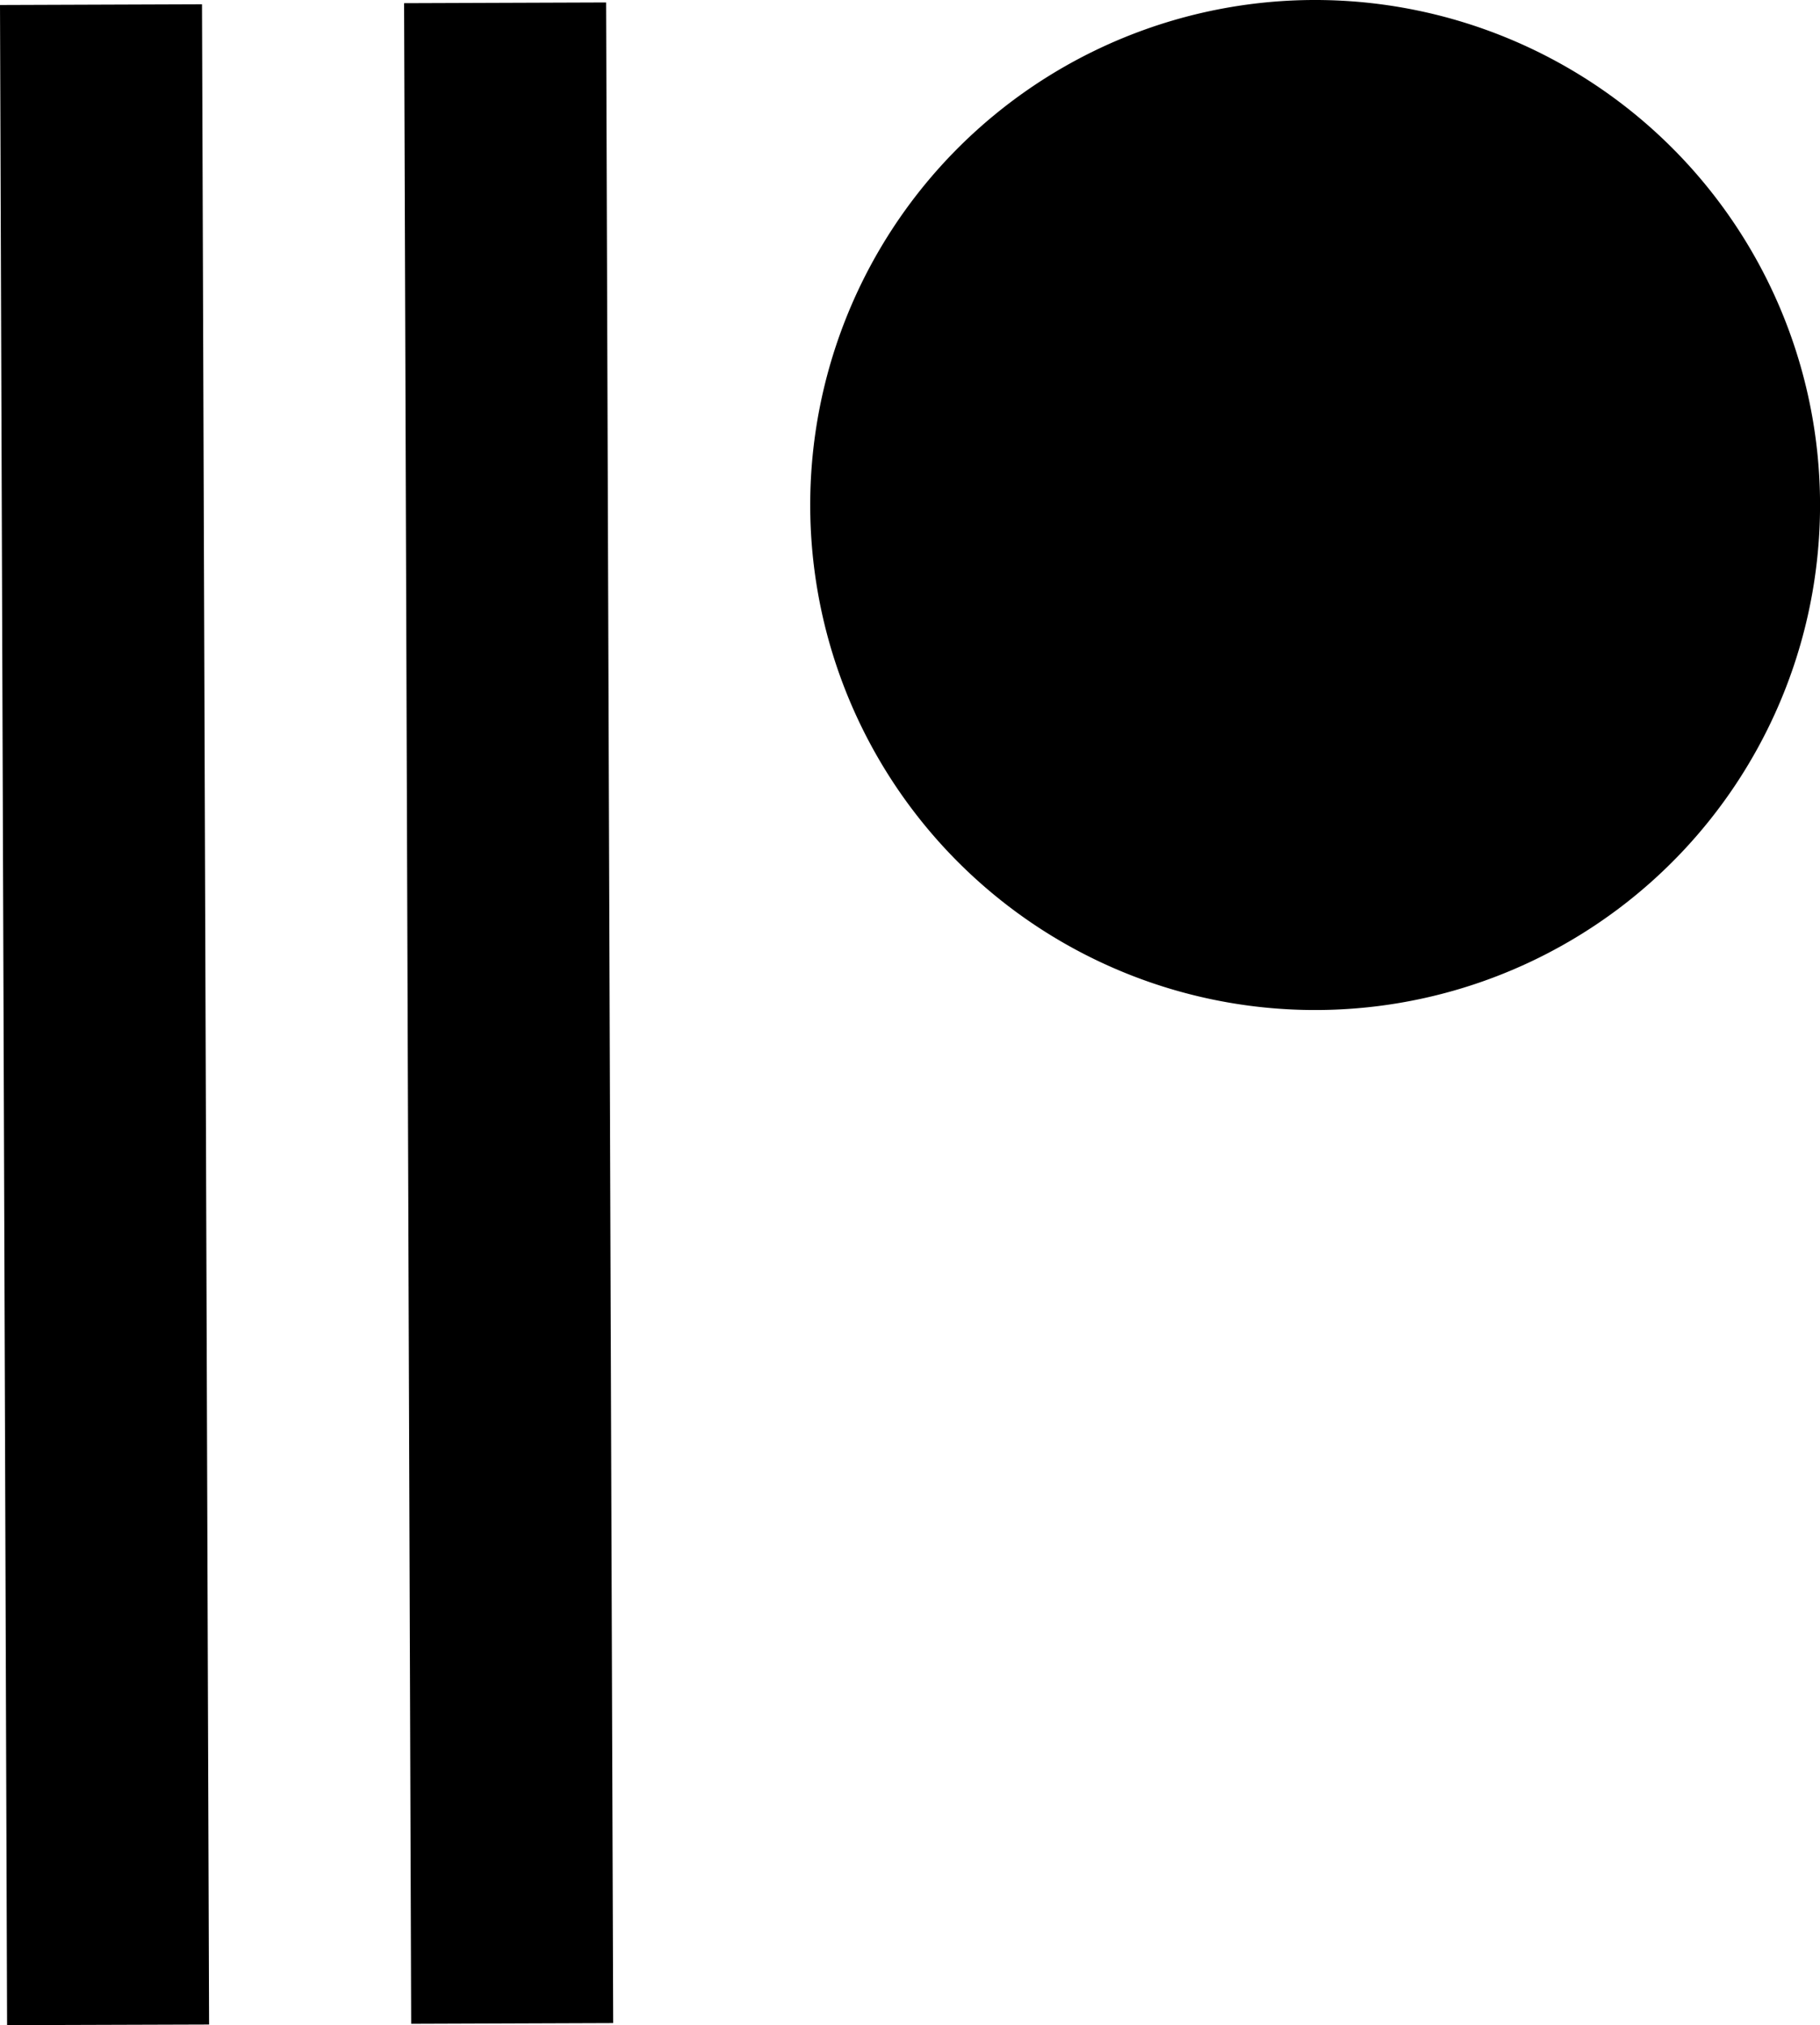 <svg xmlns="http://www.w3.org/2000/svg" width="20.02" height="22.272" viewBox="0 0 20.02 22.272">
  <path id="Propulse" d="M1046.99,850.21l-2.222.007L1044.69,828l2.222-.008Zm4.367-22.238-2.222.008.078,22.222,2.222-.008Zm7.778-.027a5.554,5.554,0,1,0,3.933,1.611,5.556,5.556,0,0,0-3.933-1.611Z" transform="translate(-1044.69 -827.945)"/>
</svg>
